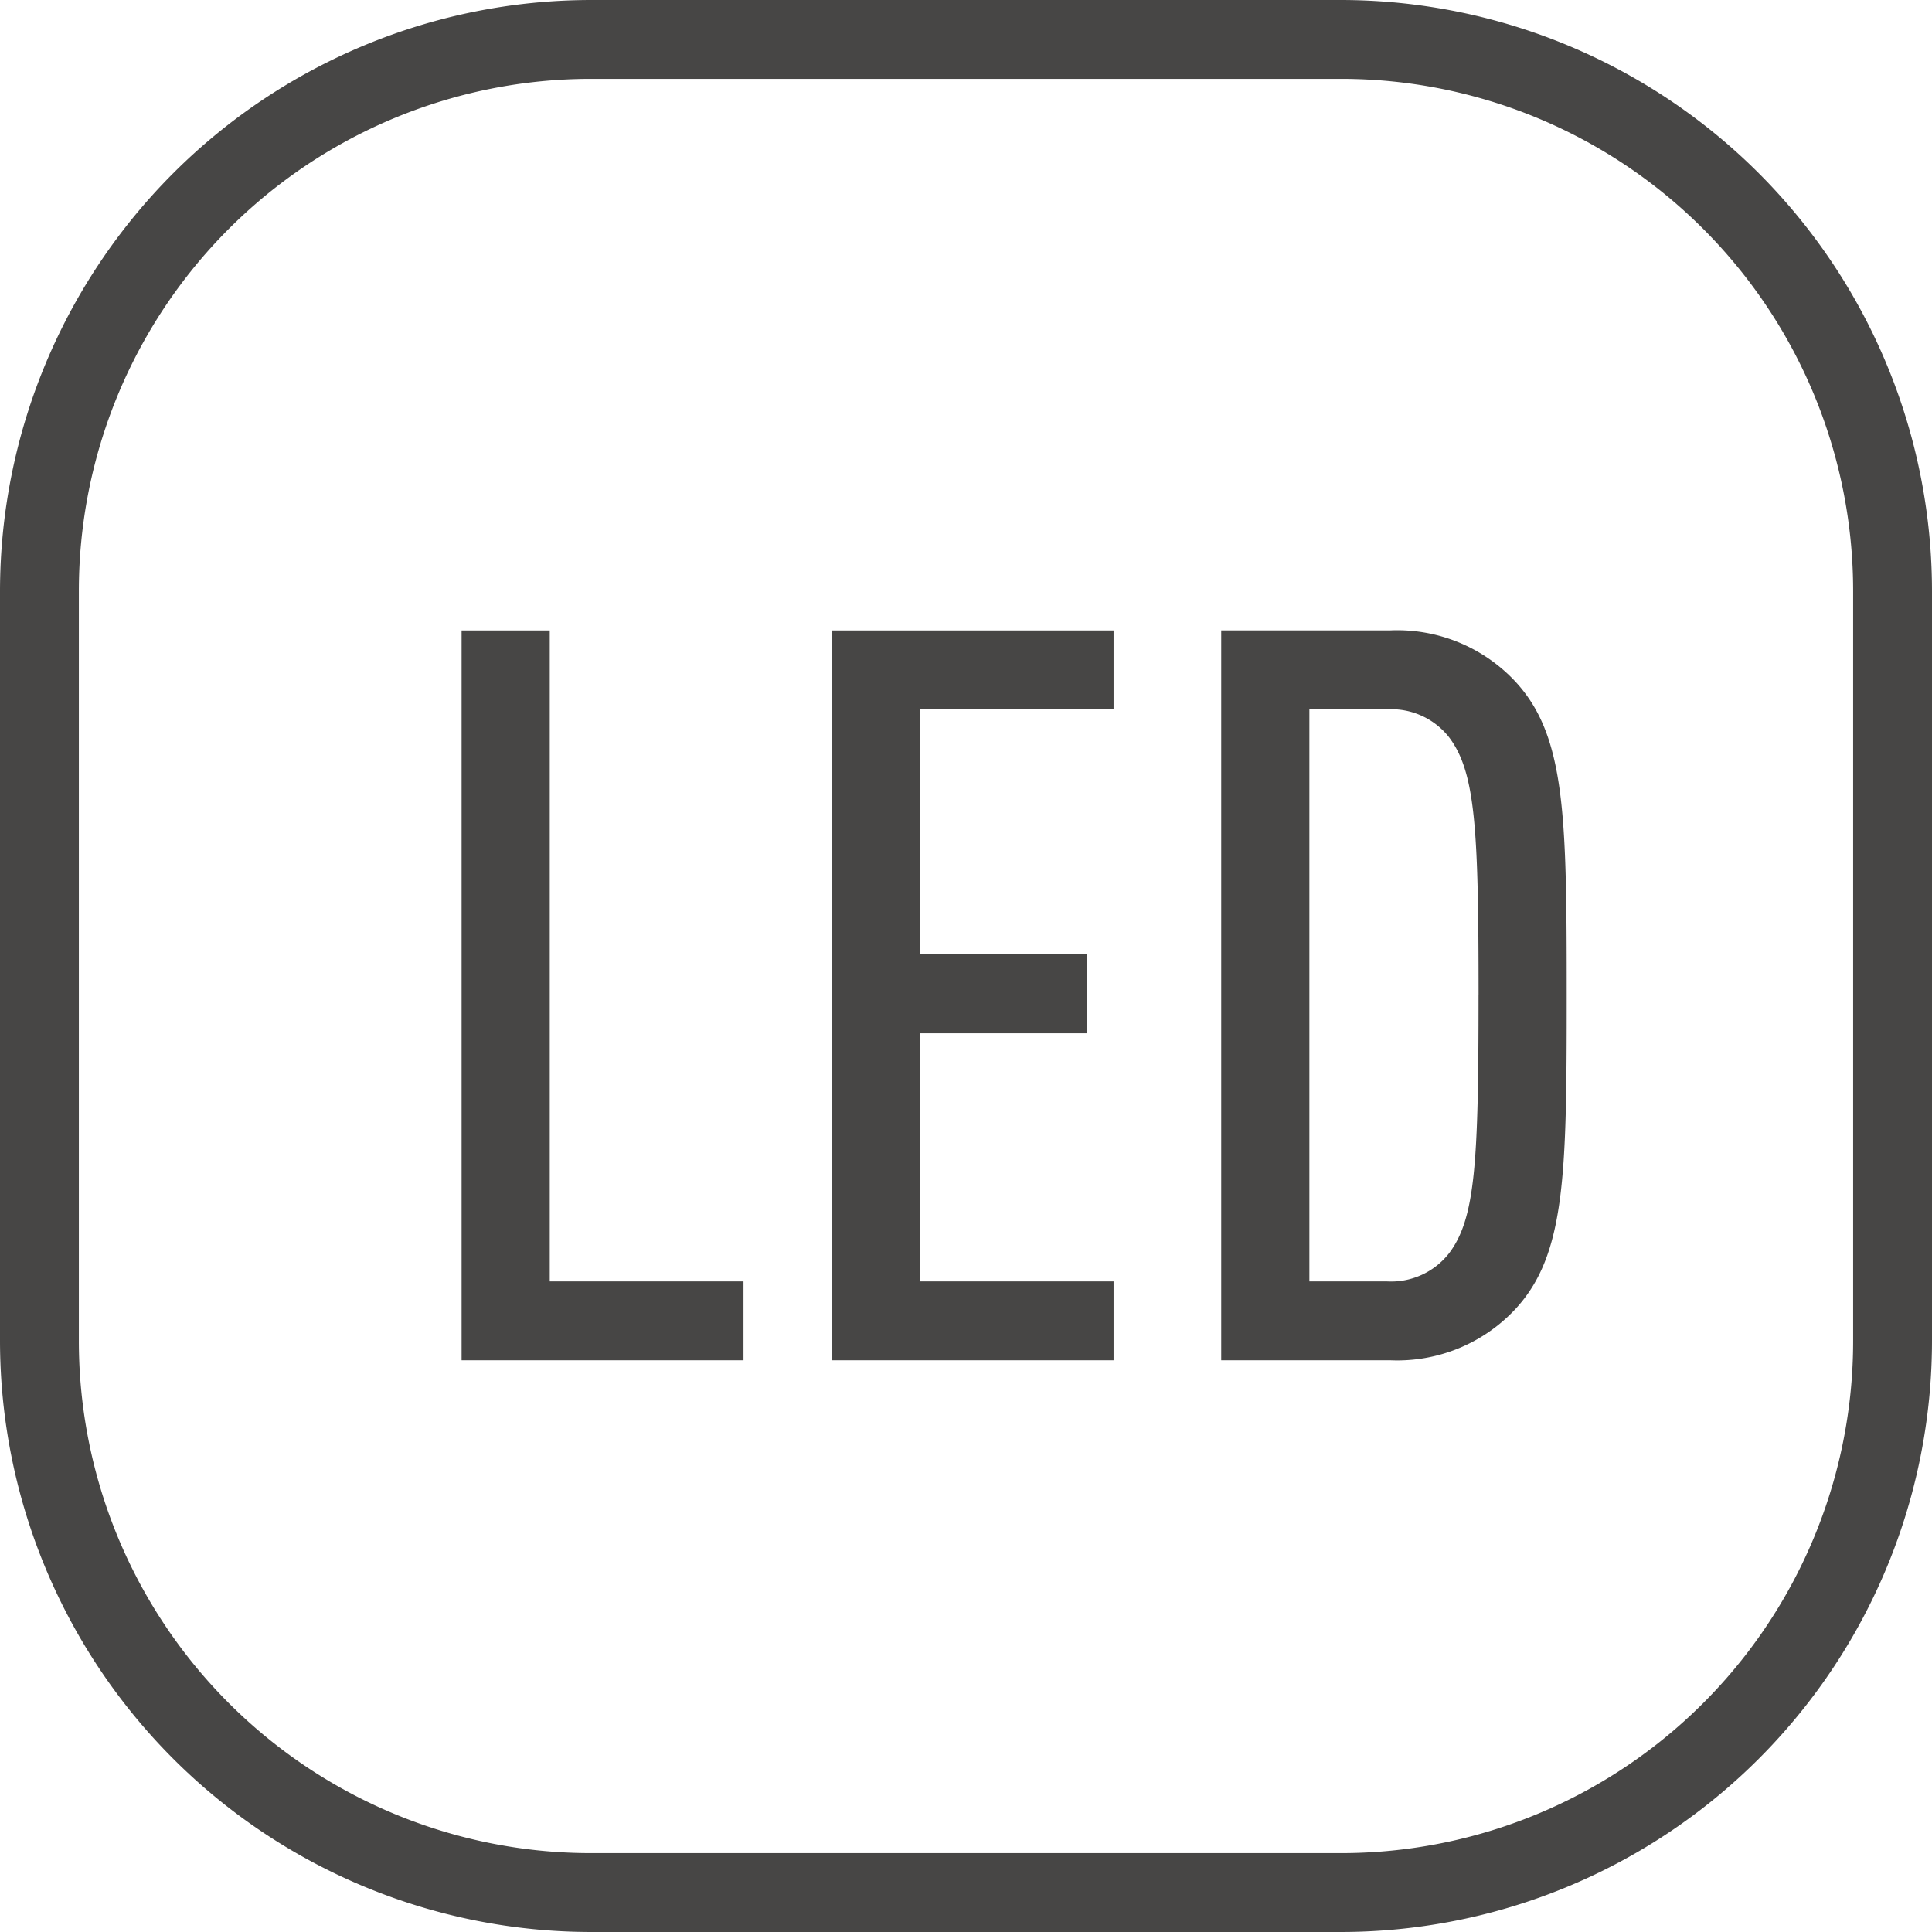 <svg xmlns="http://www.w3.org/2000/svg" width="98" height="98" viewBox="0 0 98 98">
  <g id="LED_digital_timer" data-name="LED digital timer" transform="translate(-101 -2348)">
    <path id="矩形_1533" data-name="矩形 1533" d="M30,4A25.975,25.975,0,0,0,4,30V68A25.975,25.975,0,0,0,30,94H68A25.975,25.975,0,0,0,94,68V30A25.975,25.975,0,0,0,68,4H30m0-4H68A30,30,0,0,1,98,30V68A30,30,0,0,1,68,98H30A30,30,0,0,1,0,68V30A30,30,0,0,1,30,0Z" transform="translate(101 2348)" fill="#474645"/>
    <path id="路径_1987" data-name="路径 1987" d="M-13.286,0V-4h-9.828v-33.02h-4.472V0ZM5.486,0V-4H-4.342V-16.588H4.134v-4H-4.342V-33.02H5.486v-4h-14.3V0ZM28.47-18.512c0-9.1-.052-13.156-2.6-15.912a8.193,8.193,0,0,0-6.344-2.6h-8.58V0h8.58A8.193,8.193,0,0,0,25.87-2.6C28.418-5.356,28.47-9.412,28.47-18.512Zm-4.472,0c0,8.476-.156,11.336-1.508,13.1A3.727,3.727,0,0,1,19.37-4H15.418V-33.02H19.37a3.727,3.727,0,0,1,3.12,1.4C23.842-29.848,24-26.988,24-18.512Z" transform="translate(152 2417)" fill="#474645"/>
  </g>
</svg>
